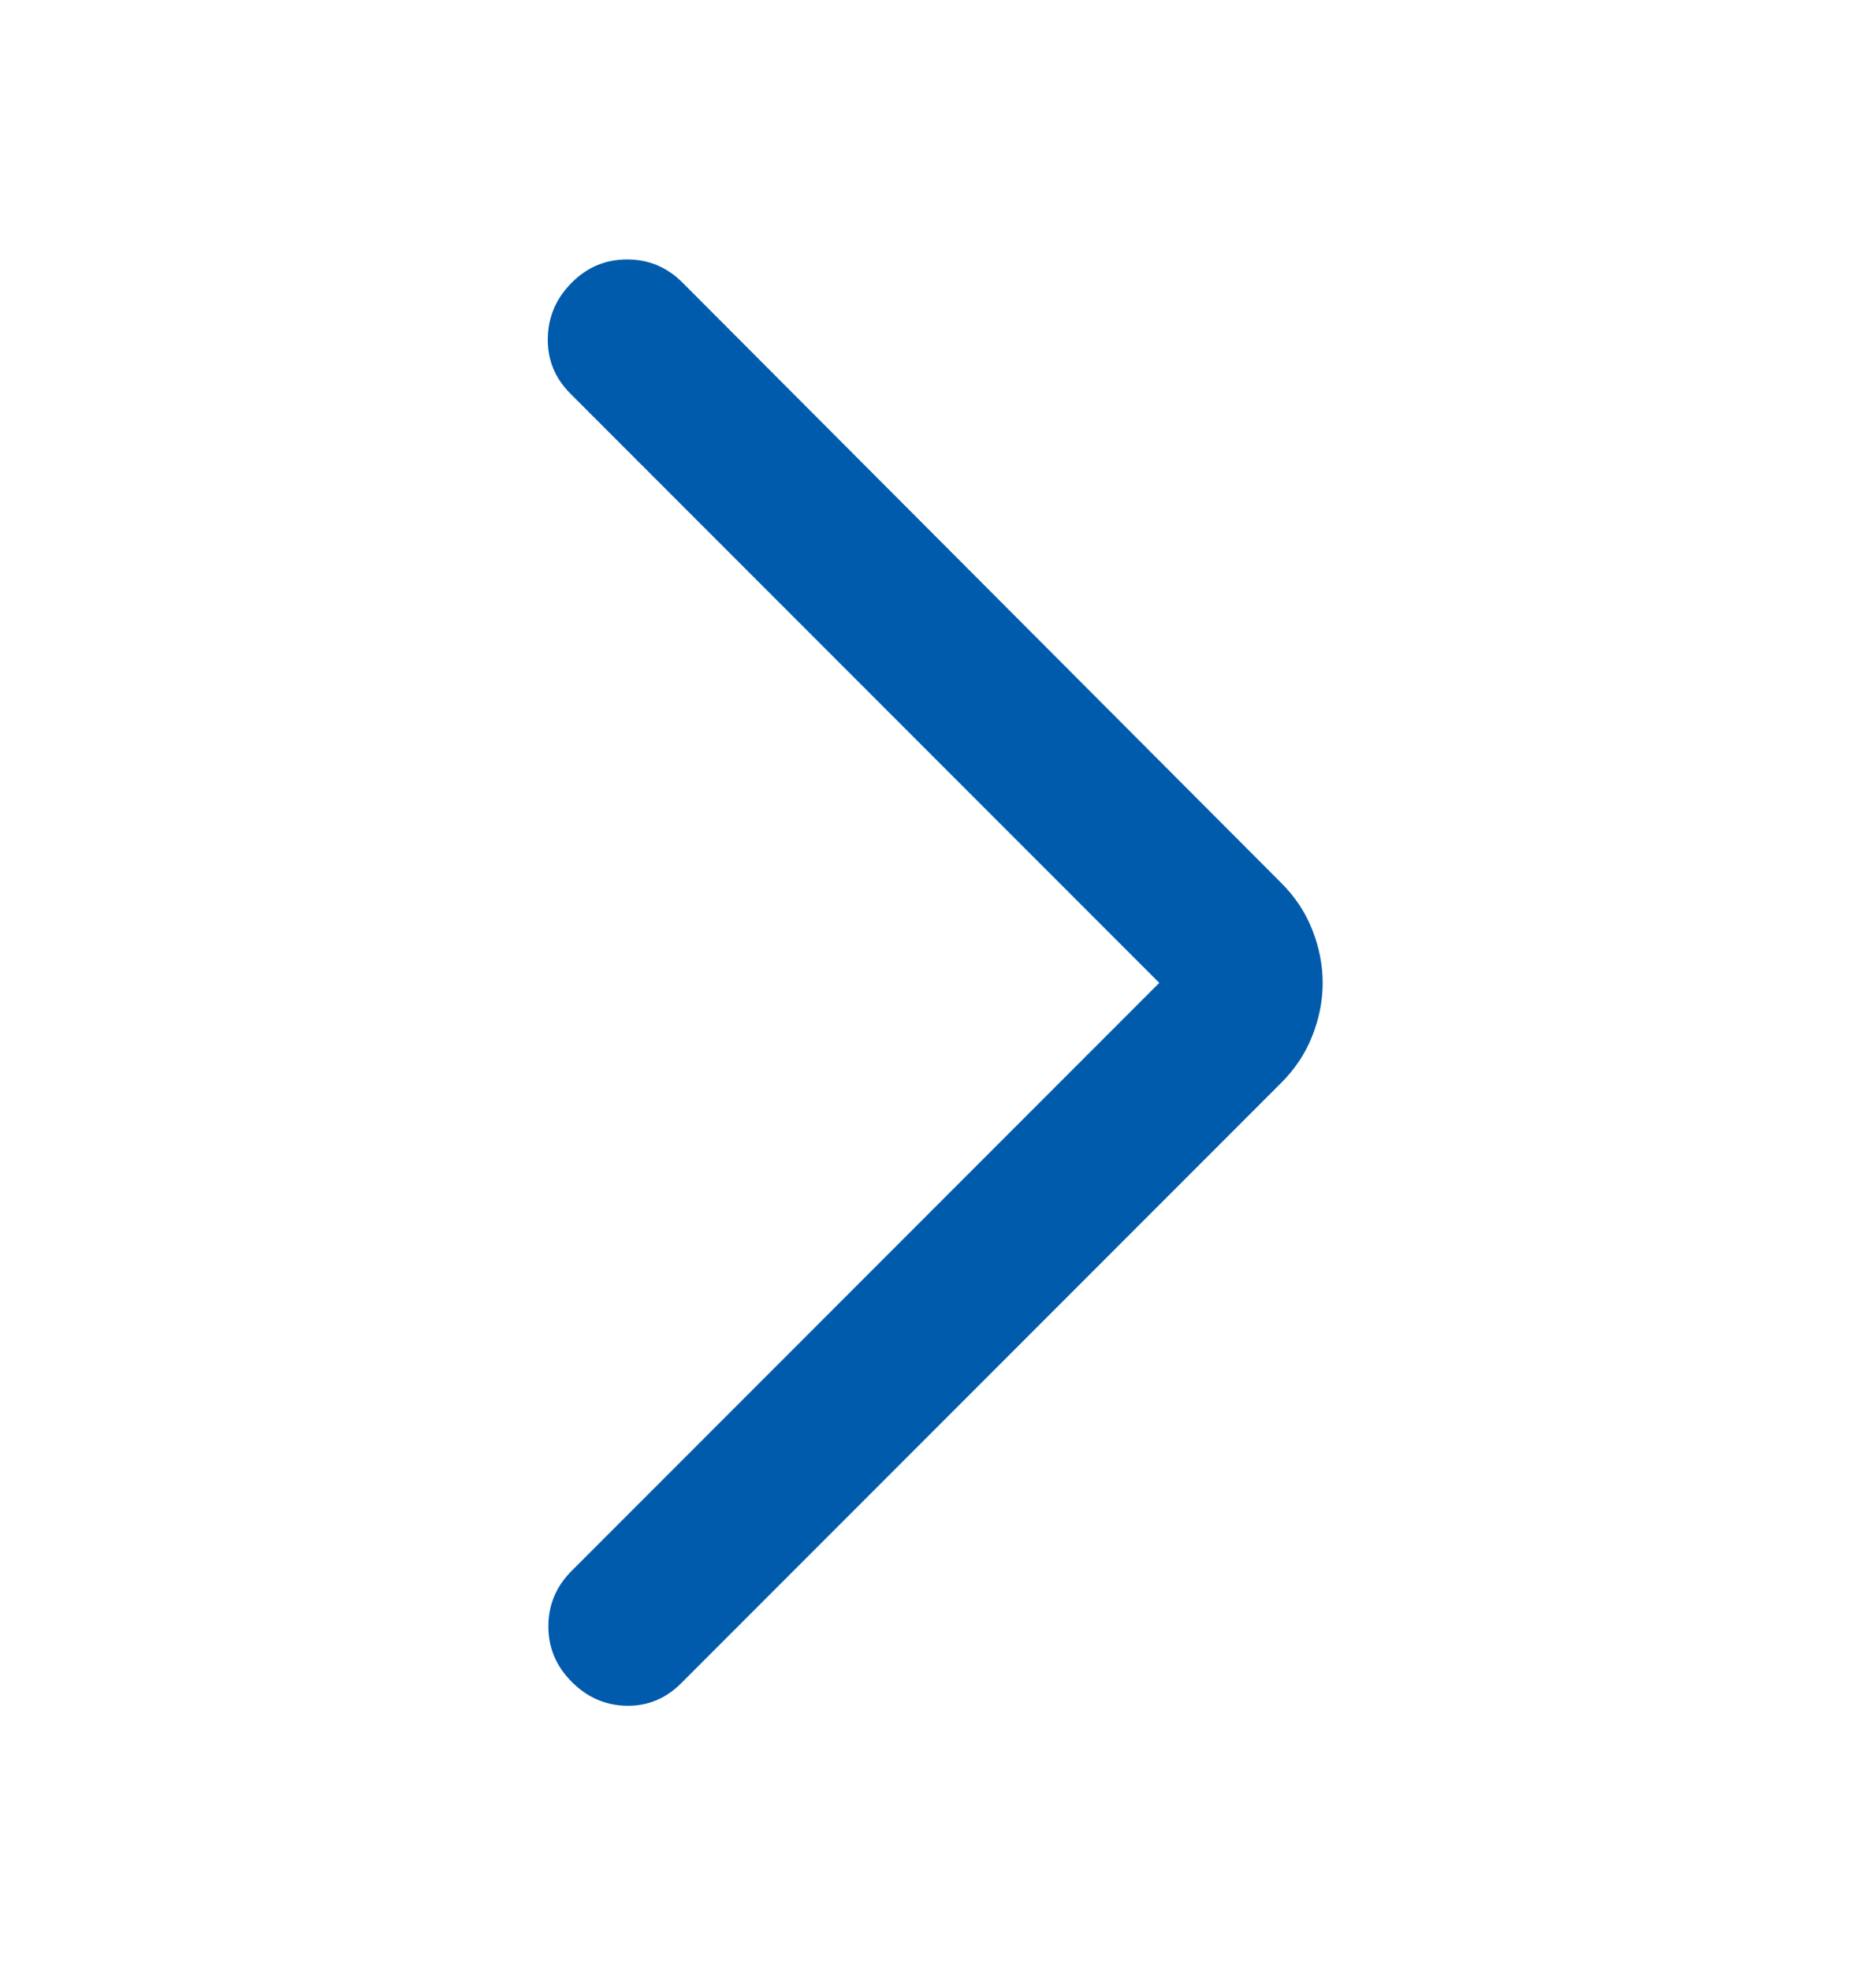 <svg width="20" height="21" viewBox="0 0 20 21" fill="none" xmlns="http://www.w3.org/2000/svg">
<mask id="mask0_1593_12227" style="mask-type:alpha" maskUnits="userSpaceOnUse" x="0" y="0" width="20" height="21">
<rect y="0.473" width="20" height="20" fill="#D9D9D9"/>
</mask>
<g mask="url(#mask0_1593_12227)">
<path d="M12.359 10.472L6.082 4.195C5.916 4.029 5.835 3.832 5.84 3.603C5.844 3.375 5.929 3.178 6.095 3.012C6.26 2.846 6.457 2.764 6.686 2.764C6.914 2.764 7.112 2.846 7.277 3.012L13.657 9.405C13.808 9.555 13.919 9.724 13.992 9.911C14.065 10.098 14.101 10.285 14.101 10.472C14.101 10.659 14.065 10.846 13.992 11.033C13.919 11.22 13.808 11.389 13.657 11.539L7.264 17.932C7.099 18.098 6.904 18.178 6.68 18.174C6.455 18.17 6.26 18.085 6.095 17.919C5.929 17.753 5.846 17.556 5.846 17.328C5.846 17.099 5.929 16.902 6.095 16.736L12.359 10.472Z" fill="#005BAC"/>
</g>
</svg>
